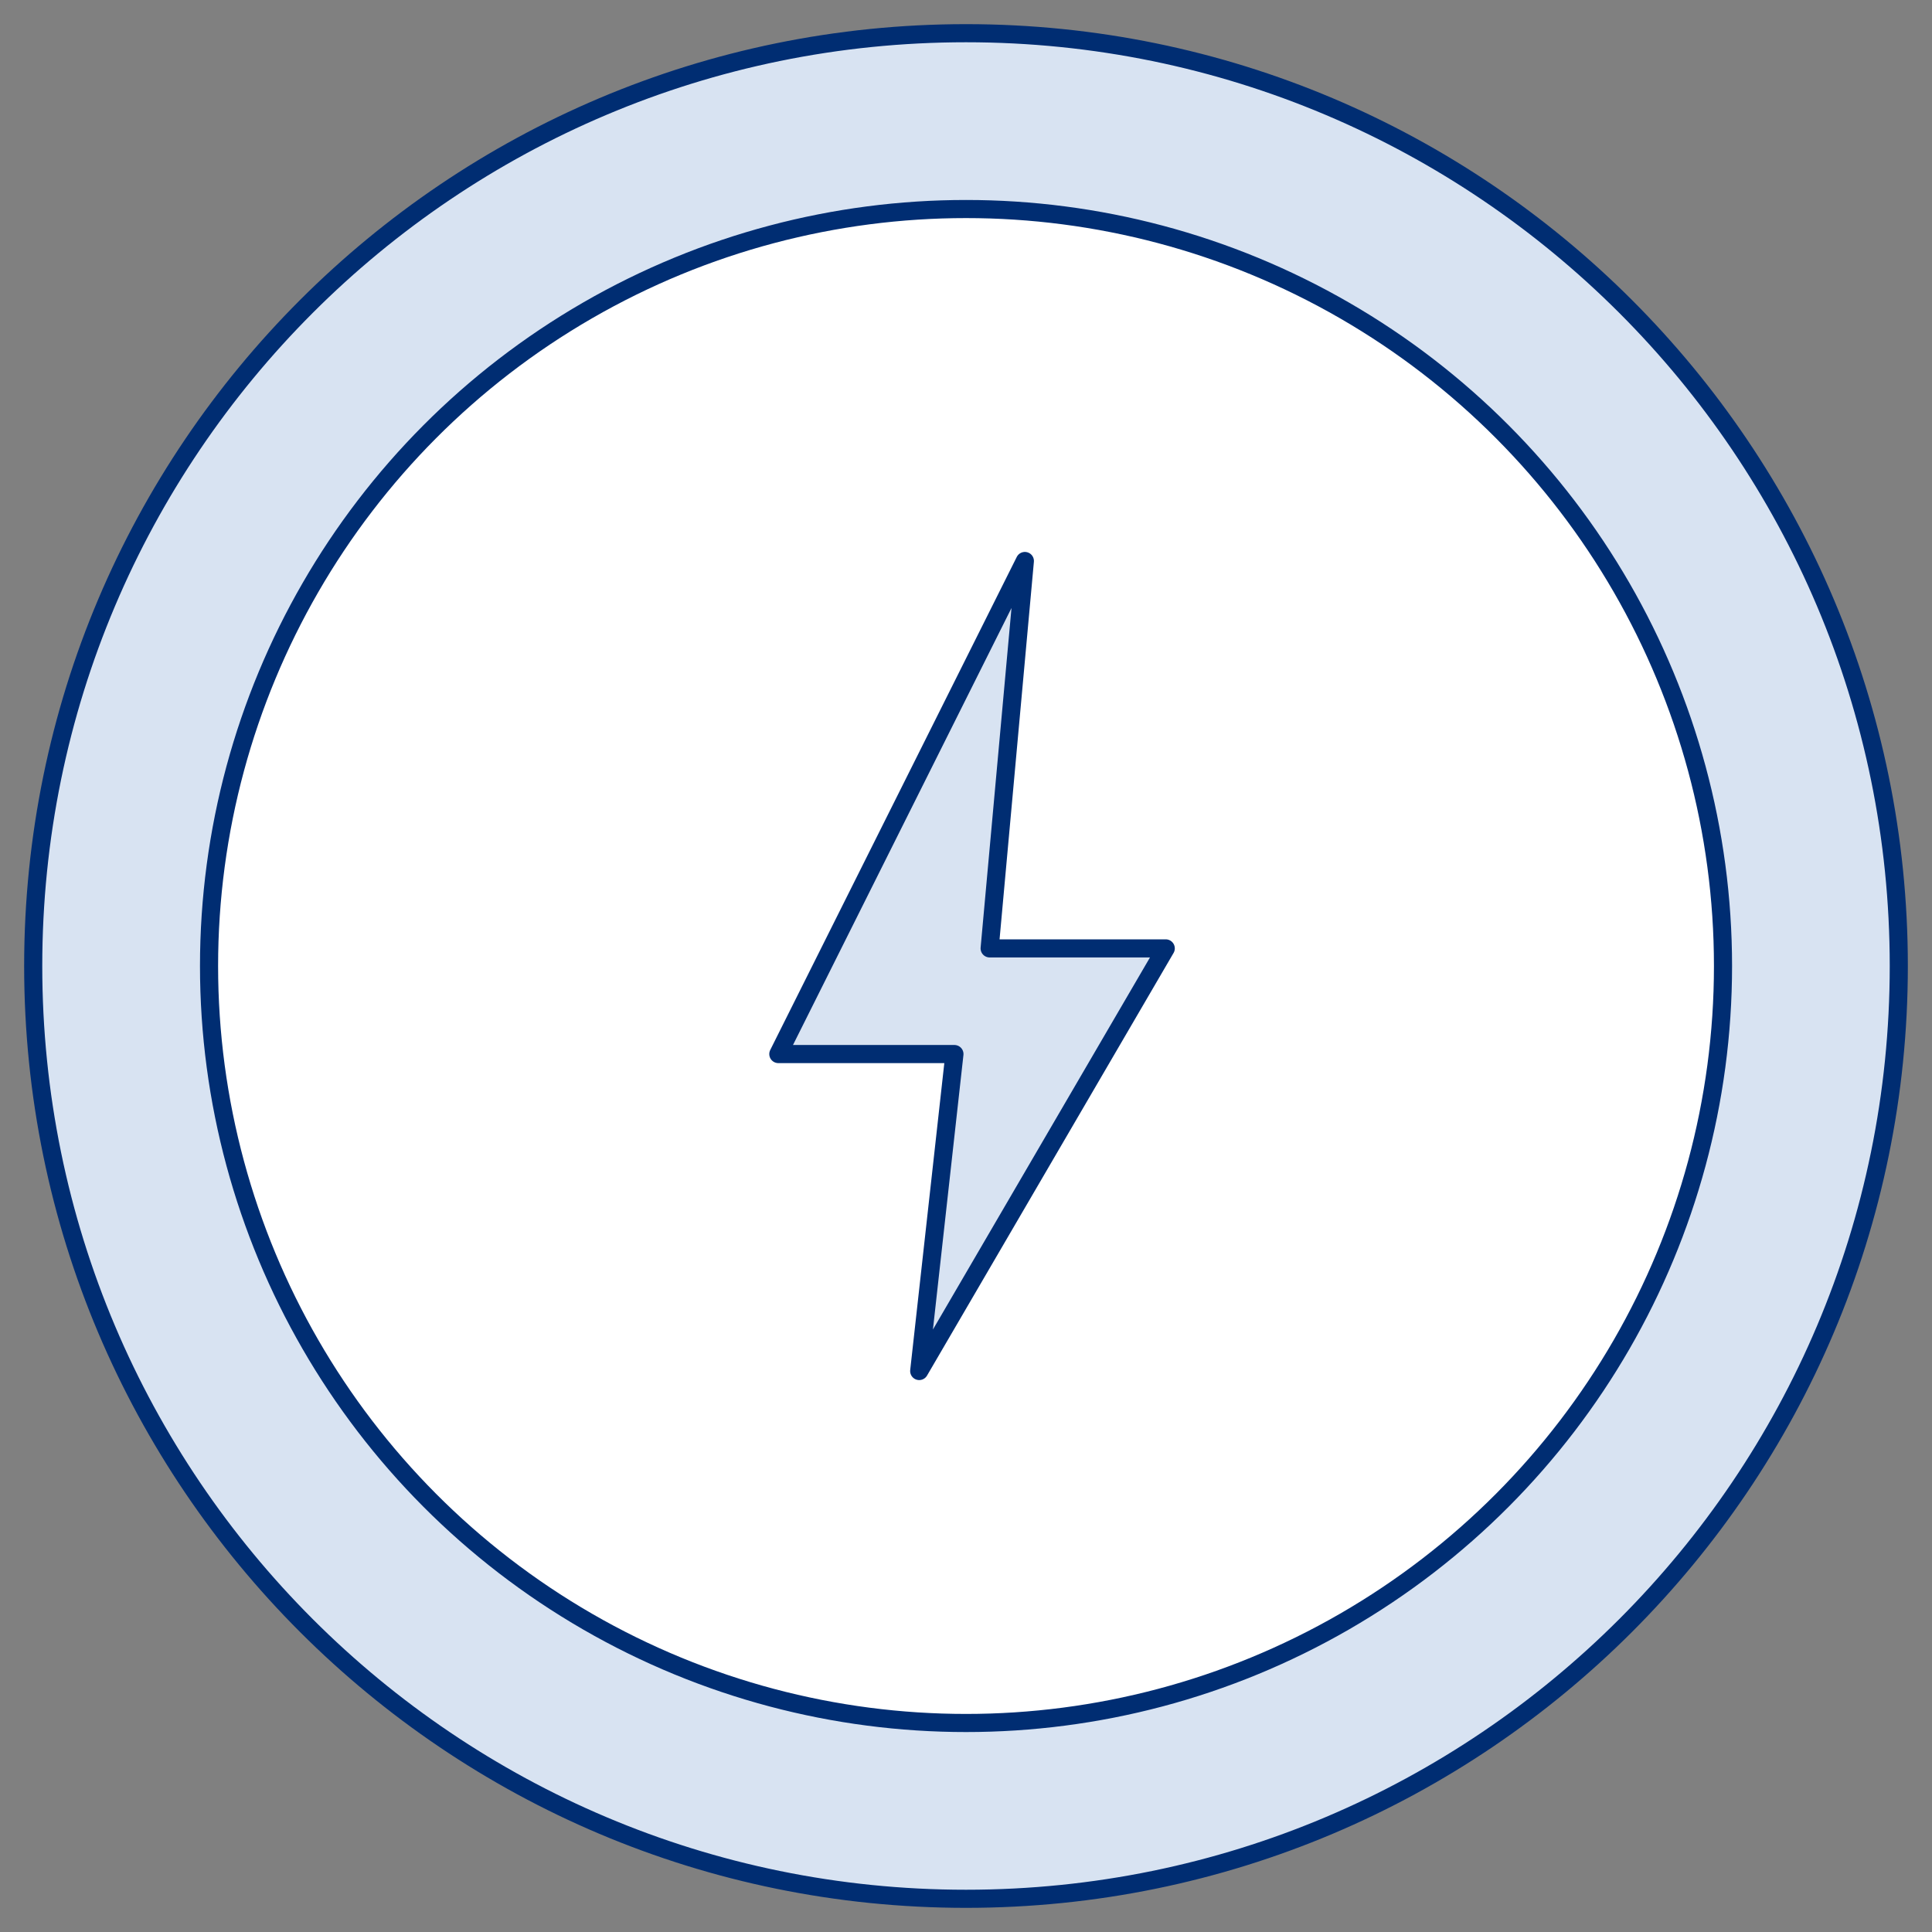 <svg width="160" height="160" viewBox="0 0 160 160" fill="none" xmlns="http://www.w3.org/2000/svg">
<rect x="0" y="0" width="160" height="160" fill="#808080" stroke="none"/>
<g clip-path="url(#clip0_7531_33623)">
<path d="M157.25 80C157.25 122.664 122.664 157.25 80 157.25C37.336 157.25 2.75 122.664 2.75 80C2.75 37.336 37.336 2.75 80 2.75C122.664 2.75 157.25 37.336 157.25 80Z" fill="#D8E3F2" stroke="#002D72" stroke-width="1.5"/>
<circle cx="80.002" cy="80.001" r="62.69" fill="white" stroke="#002D72" stroke-width="1.5"/>
<g clip-path="url(#clip1_7531_33623)">
<path d="M84.875 46.459L64.458 87.292H79.042L76.125 113.542L96.542 78.542H81.958L84.875 46.459Z" fill="#D8E3F2" stroke="#002D72" stroke-width="1.5" stroke-linecap="round" stroke-linejoin="round"/>
</g>
</g>
<defs>
<clipPath id="clip0_7531_33623">
<rect width="160" height="160" fill="white"/>
</clipPath>
<clipPath id="clip1_7531_33623">
<rect width="35" height="70" fill="white" transform="translate(63 45)"/>
</clipPath>
</defs>
</svg>
